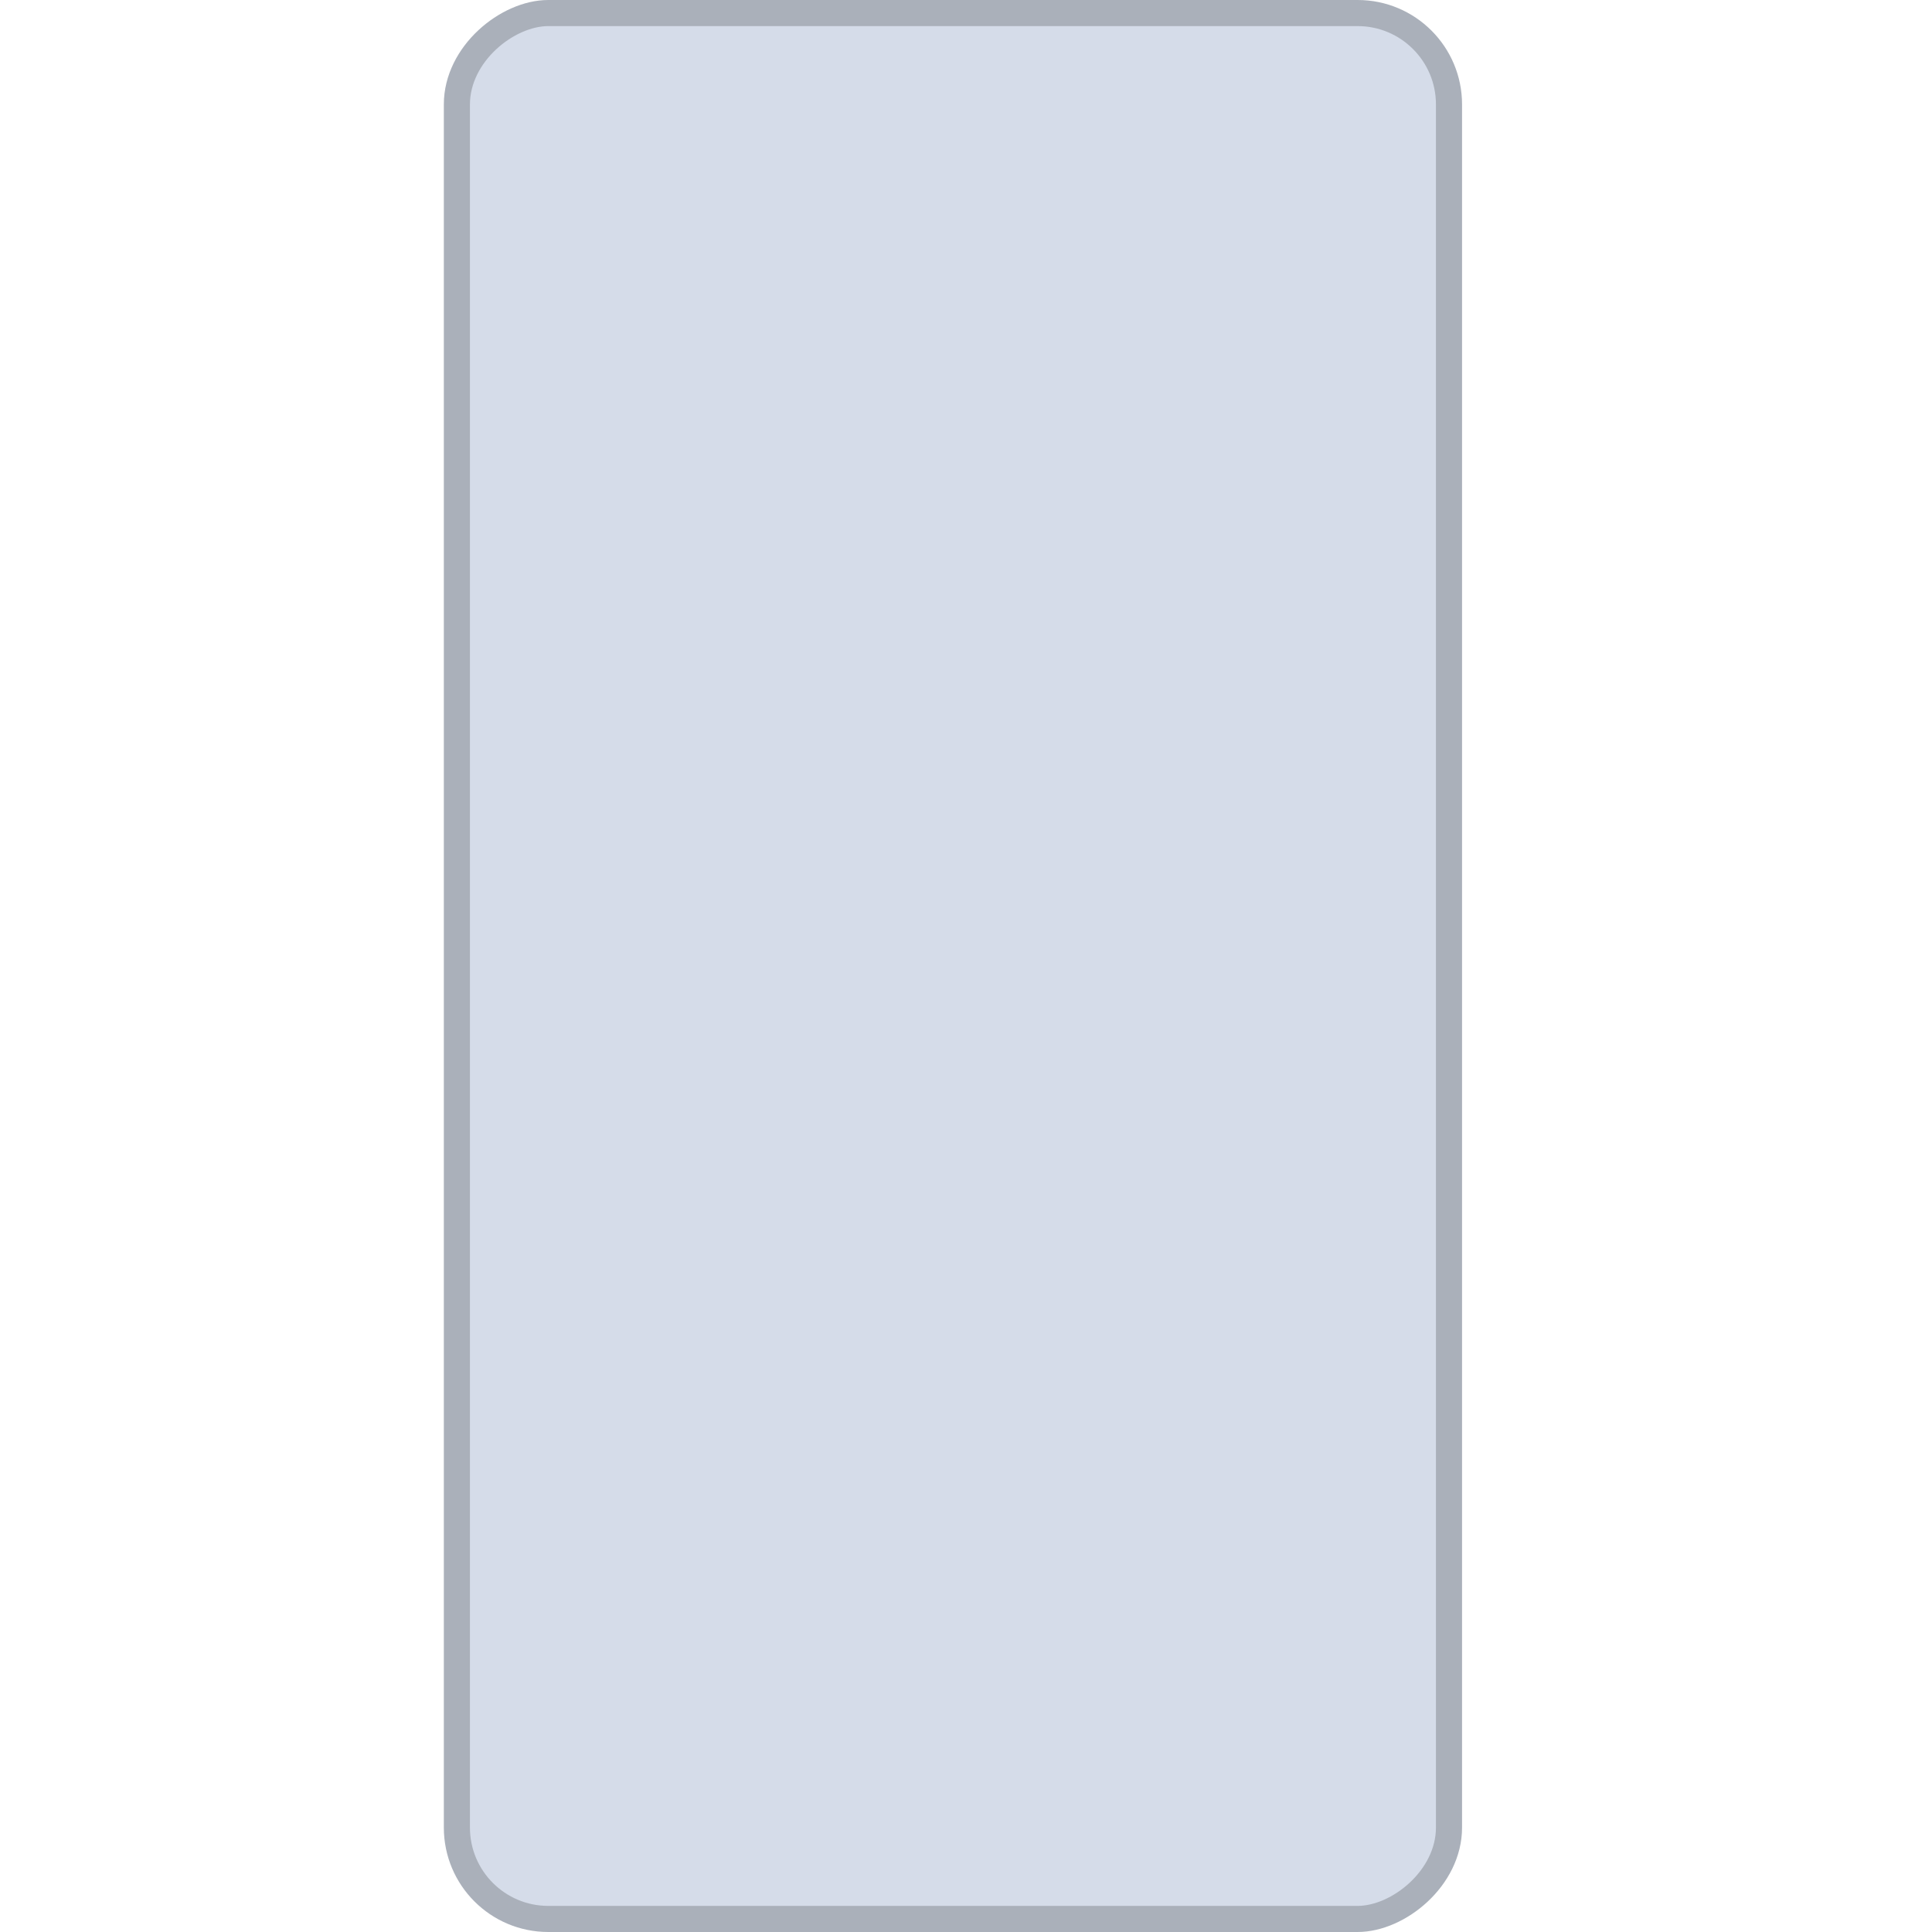 <svg width="74" height="74" viewBox="0 0 74 74" fill="none" xmlns="http://www.w3.org/2000/svg">
<g clip-path="url(#clip0_416_637)">
<rect x="17.5" y="73.5" width="73" height="38" rx="3.5" transform="rotate(-90 17.5 73.5)" fill="#D5DCE9" stroke="#AAB0BA"/>
</g>
<defs>
<clipPath id="clip0_416_637">
<rect width="74" height="74" fill="white"/>
</clipPath>
</defs>
</svg>
